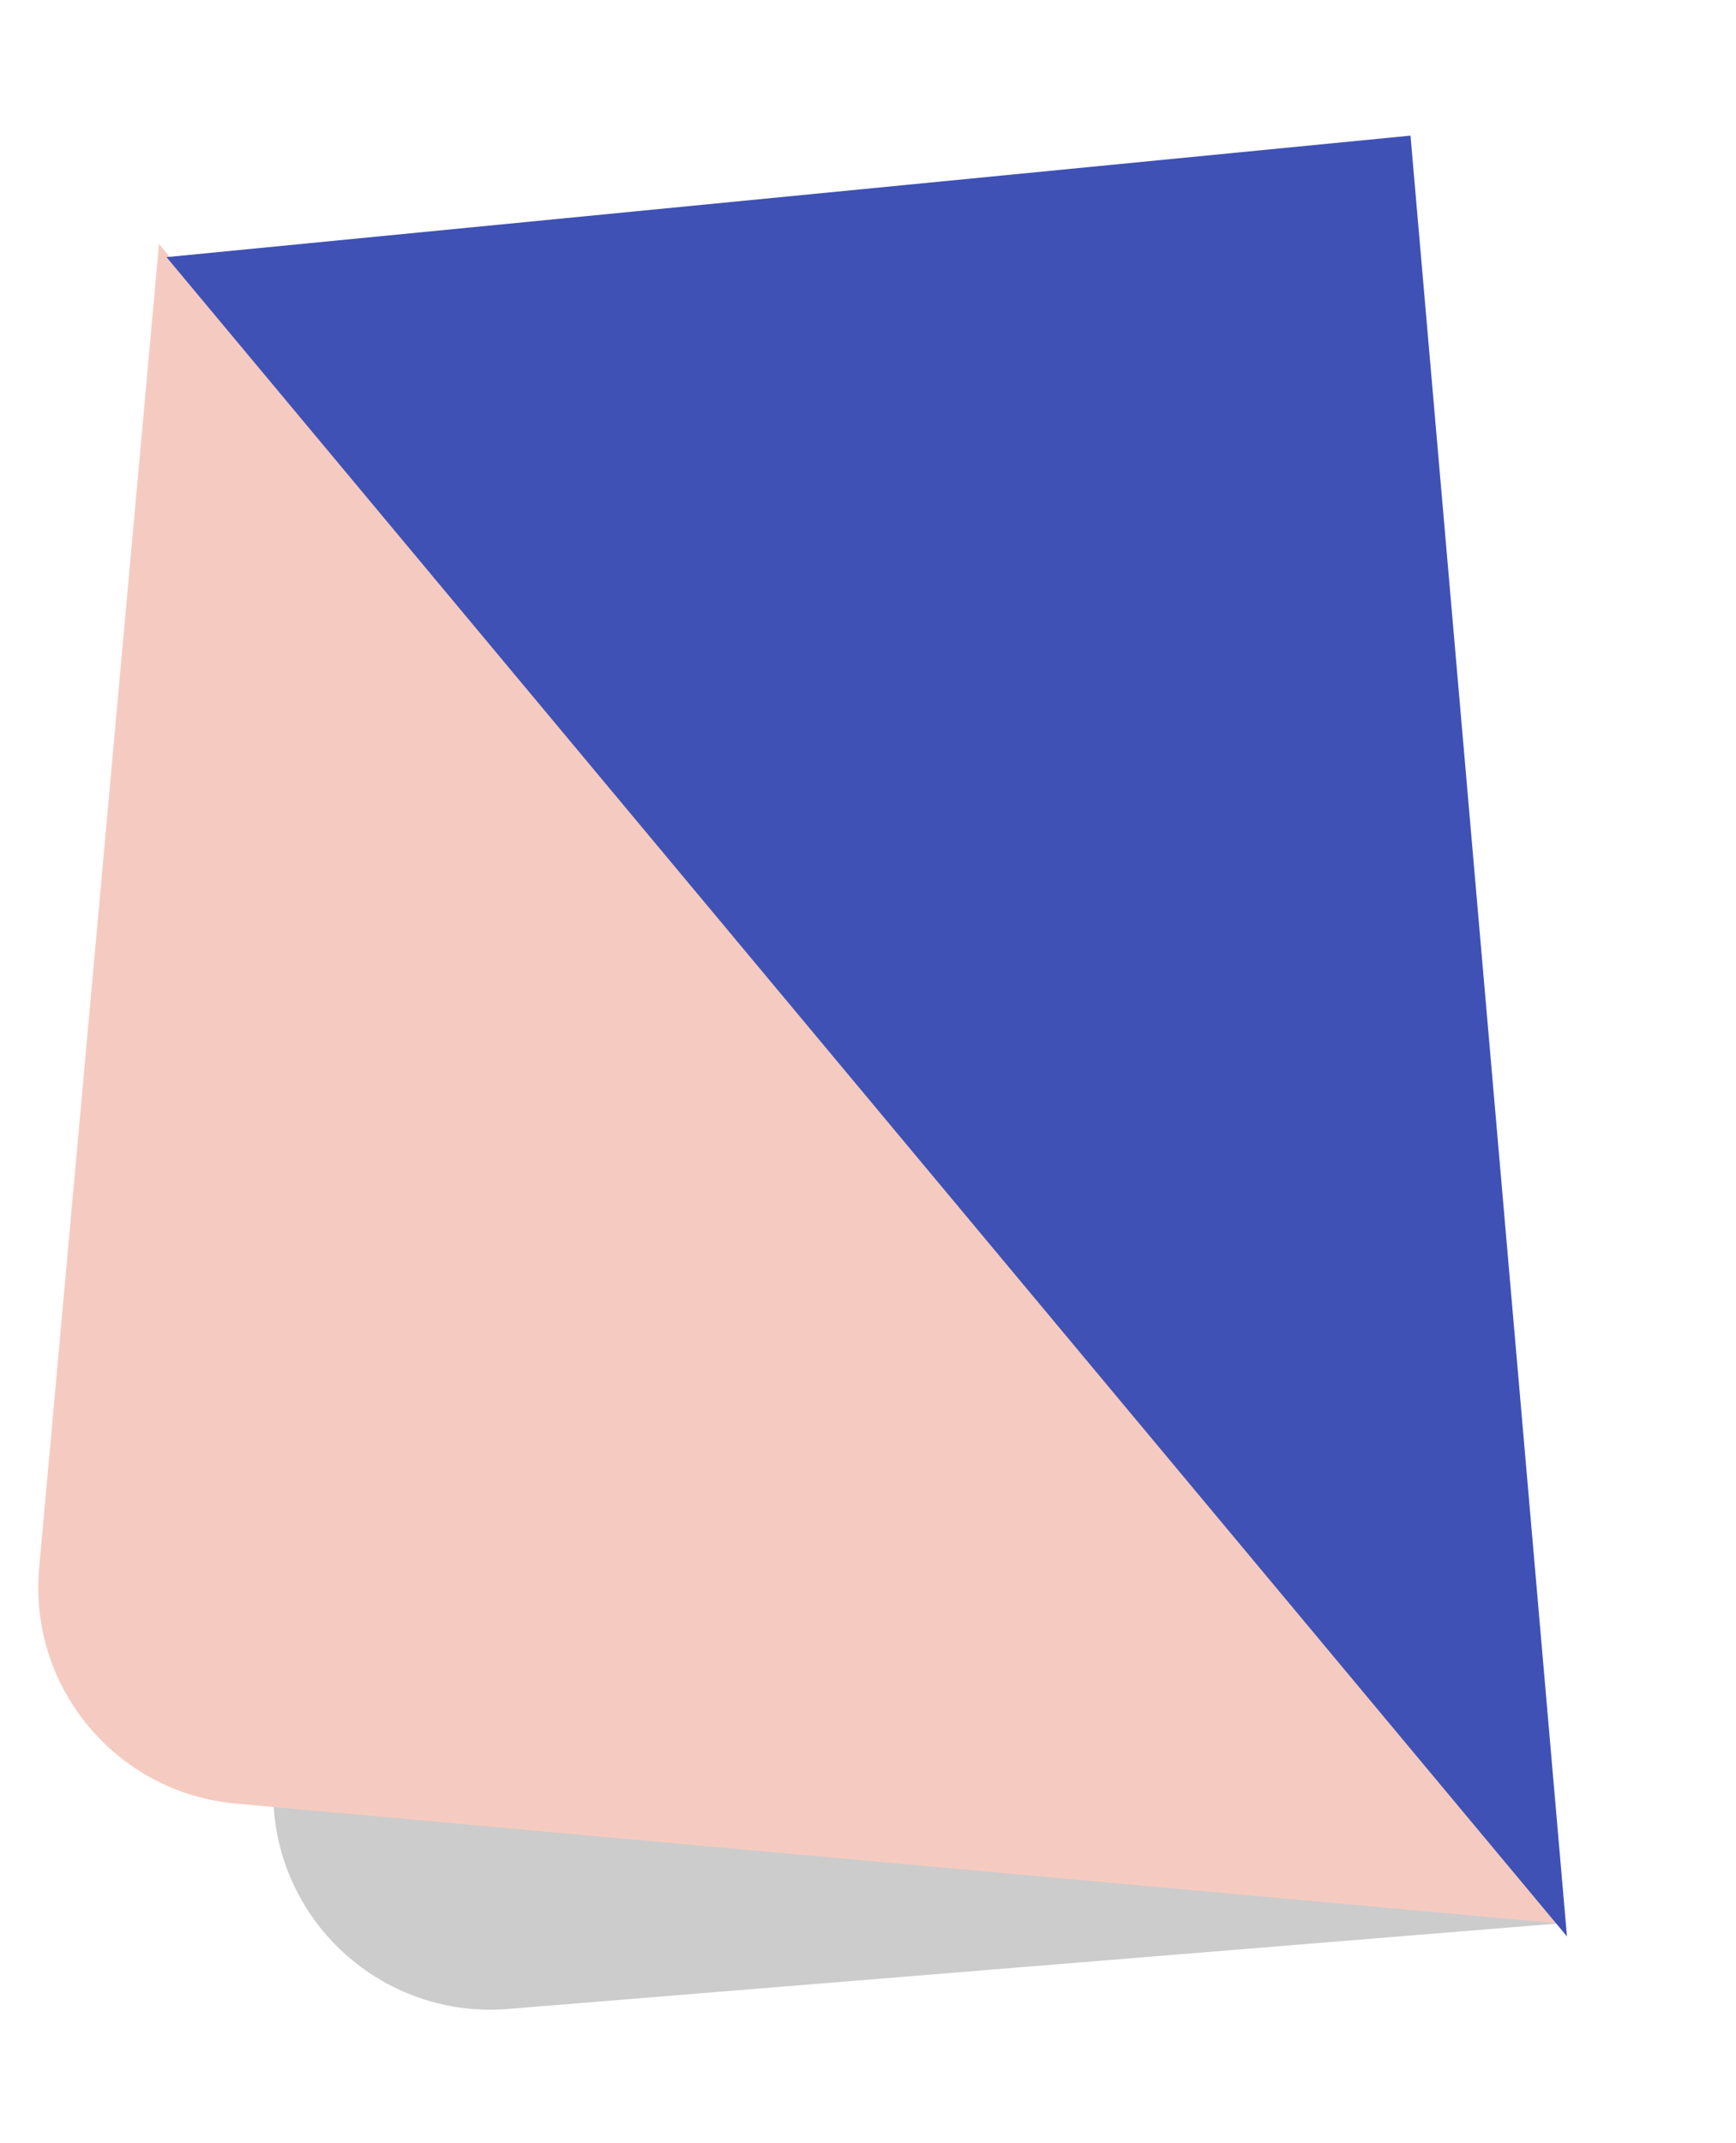 <svg xmlns="http://www.w3.org/2000/svg" width="64" height="79" viewBox="0 0 64 79" fill="none"><path opacity="0.2" d="M5.86 9L57.49 70.906L18.722 74.061C14.293 74.421 10.419 71.104 10.094 66.673L5.86 9Z" fill="black"></path><path d="M5.86 9L57.49 70.906L8.689 66.489C4.289 66.091 1.045 62.201 1.443 57.8L5.86 9Z" fill="#F5CBC1"></path><path d="M57.768 71.385L6.138 9.479L52 5L57.768 71.385Z" fill="#3F51B5"></path></svg>